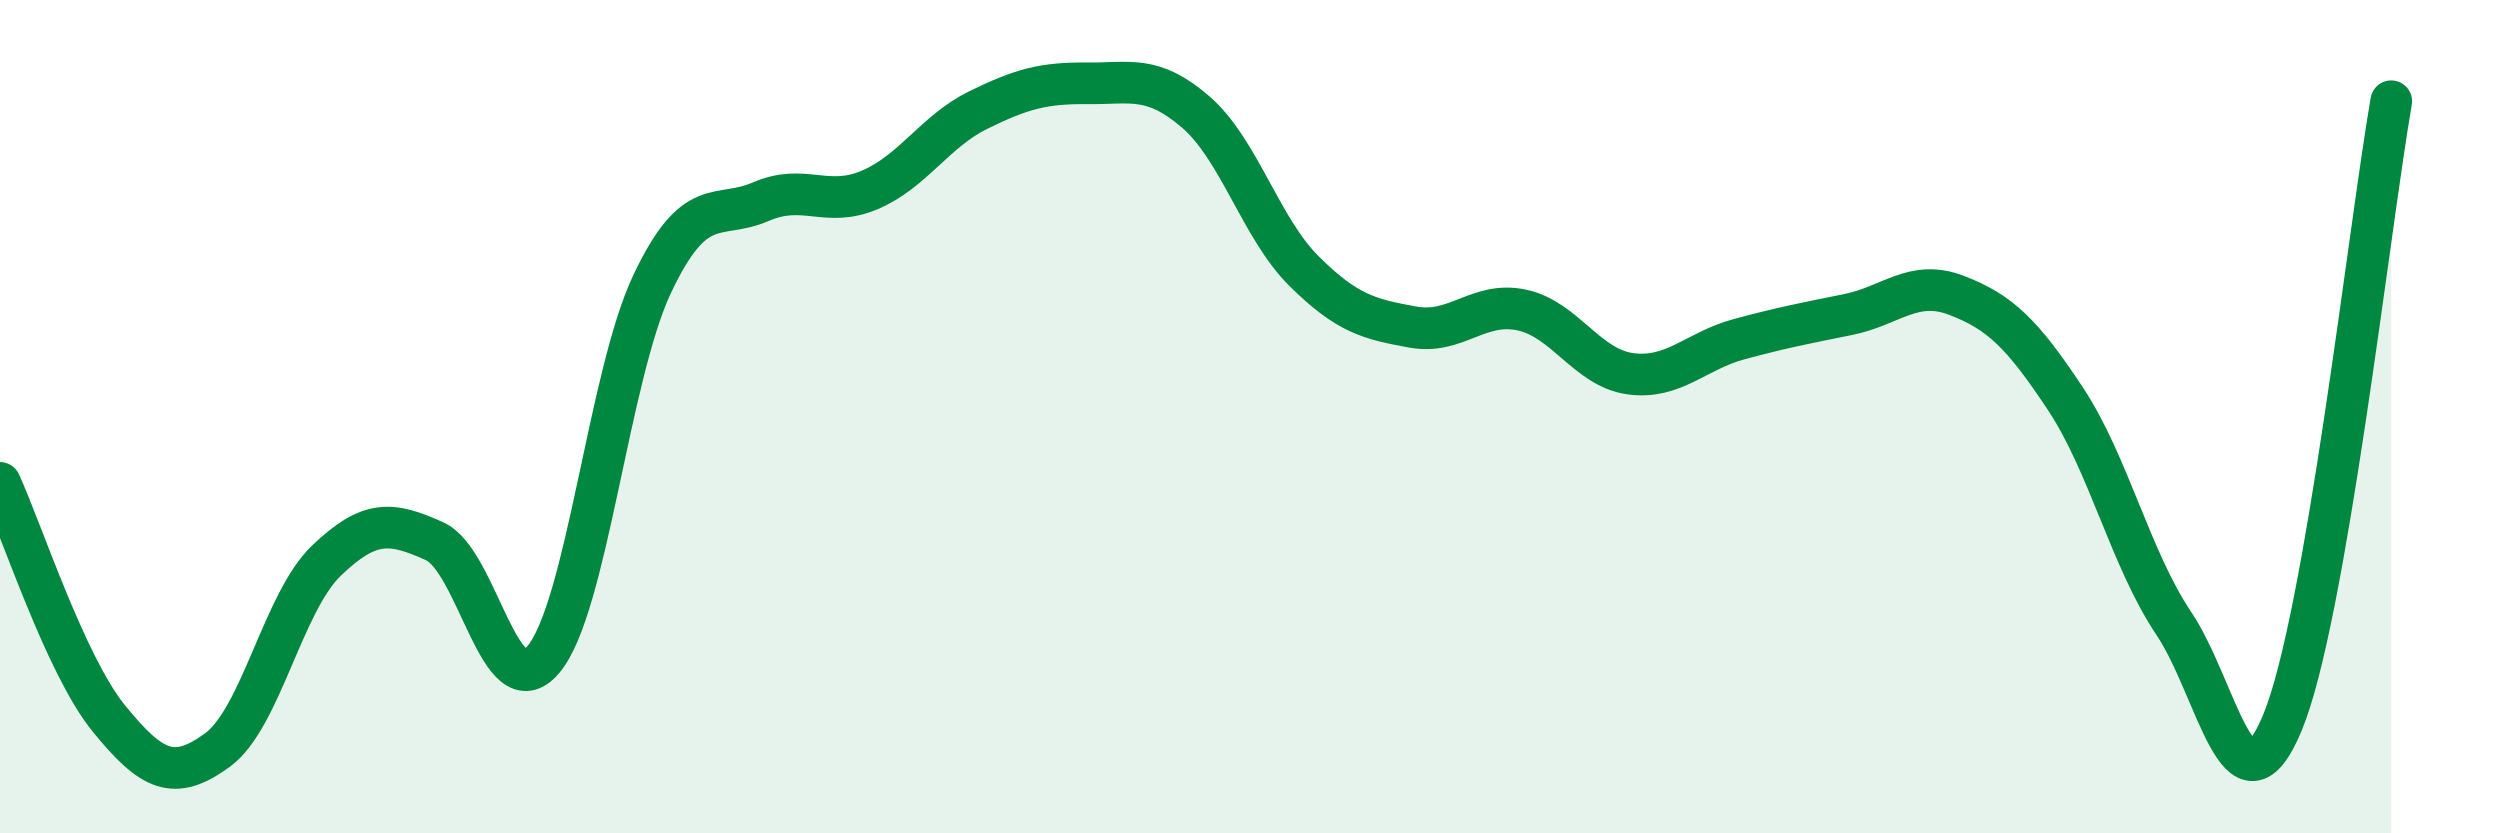 
    <svg width="60" height="20" viewBox="0 0 60 20" xmlns="http://www.w3.org/2000/svg">
      <path
        d="M 0,11.59 C 0.52,12.72 1.57,15.96 2.61,17.24 C 3.65,18.52 4.18,18.76 5.22,18 C 6.26,17.24 6.79,14.46 7.83,13.46 C 8.87,12.46 9.39,12.52 10.43,12.99 C 11.47,13.46 12,17.06 13.04,15.83 C 14.08,14.6 14.61,9.02 15.65,6.82 C 16.69,4.62 17.22,5.29 18.26,4.84 C 19.3,4.39 19.83,5 20.87,4.56 C 21.91,4.12 22.44,3.15 23.48,2.64 C 24.52,2.13 25.05,1.99 26.09,2 C 27.13,2.01 27.66,1.79 28.7,2.69 C 29.74,3.59 30.26,5.48 31.3,6.51 C 32.34,7.54 32.87,7.66 33.91,7.85 C 34.95,8.04 35.48,7.22 36.52,7.44 C 37.56,7.66 38.09,8.83 39.13,8.97 C 40.17,9.11 40.7,8.42 41.74,8.14 C 42.78,7.86 43.31,7.76 44.35,7.55 C 45.39,7.34 45.92,6.69 46.96,7.09 C 48,7.49 48.53,8 49.57,9.57 C 50.61,11.14 51.13,13.41 52.17,14.96 C 53.21,16.51 53.74,19.85 54.78,17.34 C 55.82,14.83 56.87,5.41 57.39,2.43L57.39 20L0 20Z"
        fill="#008740"
        opacity="0.1"
        stroke-linecap="round"
        stroke-linejoin="round"
      />
      <path
        d="M 0,11.59 C 0.52,12.72 1.57,15.96 2.61,17.24 C 3.65,18.52 4.18,18.76 5.22,18 C 6.26,17.24 6.79,14.46 7.83,13.46 C 8.87,12.46 9.39,12.52 10.43,12.99 C 11.47,13.46 12,17.06 13.04,15.83 C 14.08,14.6 14.61,9.02 15.65,6.82 C 16.69,4.62 17.22,5.29 18.26,4.84 C 19.3,4.39 19.83,5 20.87,4.56 C 21.91,4.12 22.44,3.15 23.48,2.64 C 24.52,2.13 25.05,1.99 26.09,2 C 27.13,2.01 27.66,1.79 28.7,2.69 C 29.74,3.59 30.26,5.48 31.3,6.51 C 32.34,7.54 32.87,7.66 33.91,7.85 C 34.95,8.04 35.48,7.22 36.52,7.44 C 37.56,7.66 38.09,8.83 39.13,8.97 C 40.17,9.11 40.7,8.42 41.74,8.14 C 42.78,7.86 43.31,7.76 44.35,7.55 C 45.39,7.34 45.92,6.69 46.96,7.09 C 48,7.49 48.53,8 49.57,9.57 C 50.61,11.14 51.13,13.41 52.17,14.96 C 53.21,16.51 53.74,19.85 54.78,17.34 C 55.82,14.83 56.87,5.41 57.39,2.43"
        stroke="#008740"
        stroke-width="1"
        fill="none"
        stroke-linecap="round"
        stroke-linejoin="round"
      />
    </svg>
  